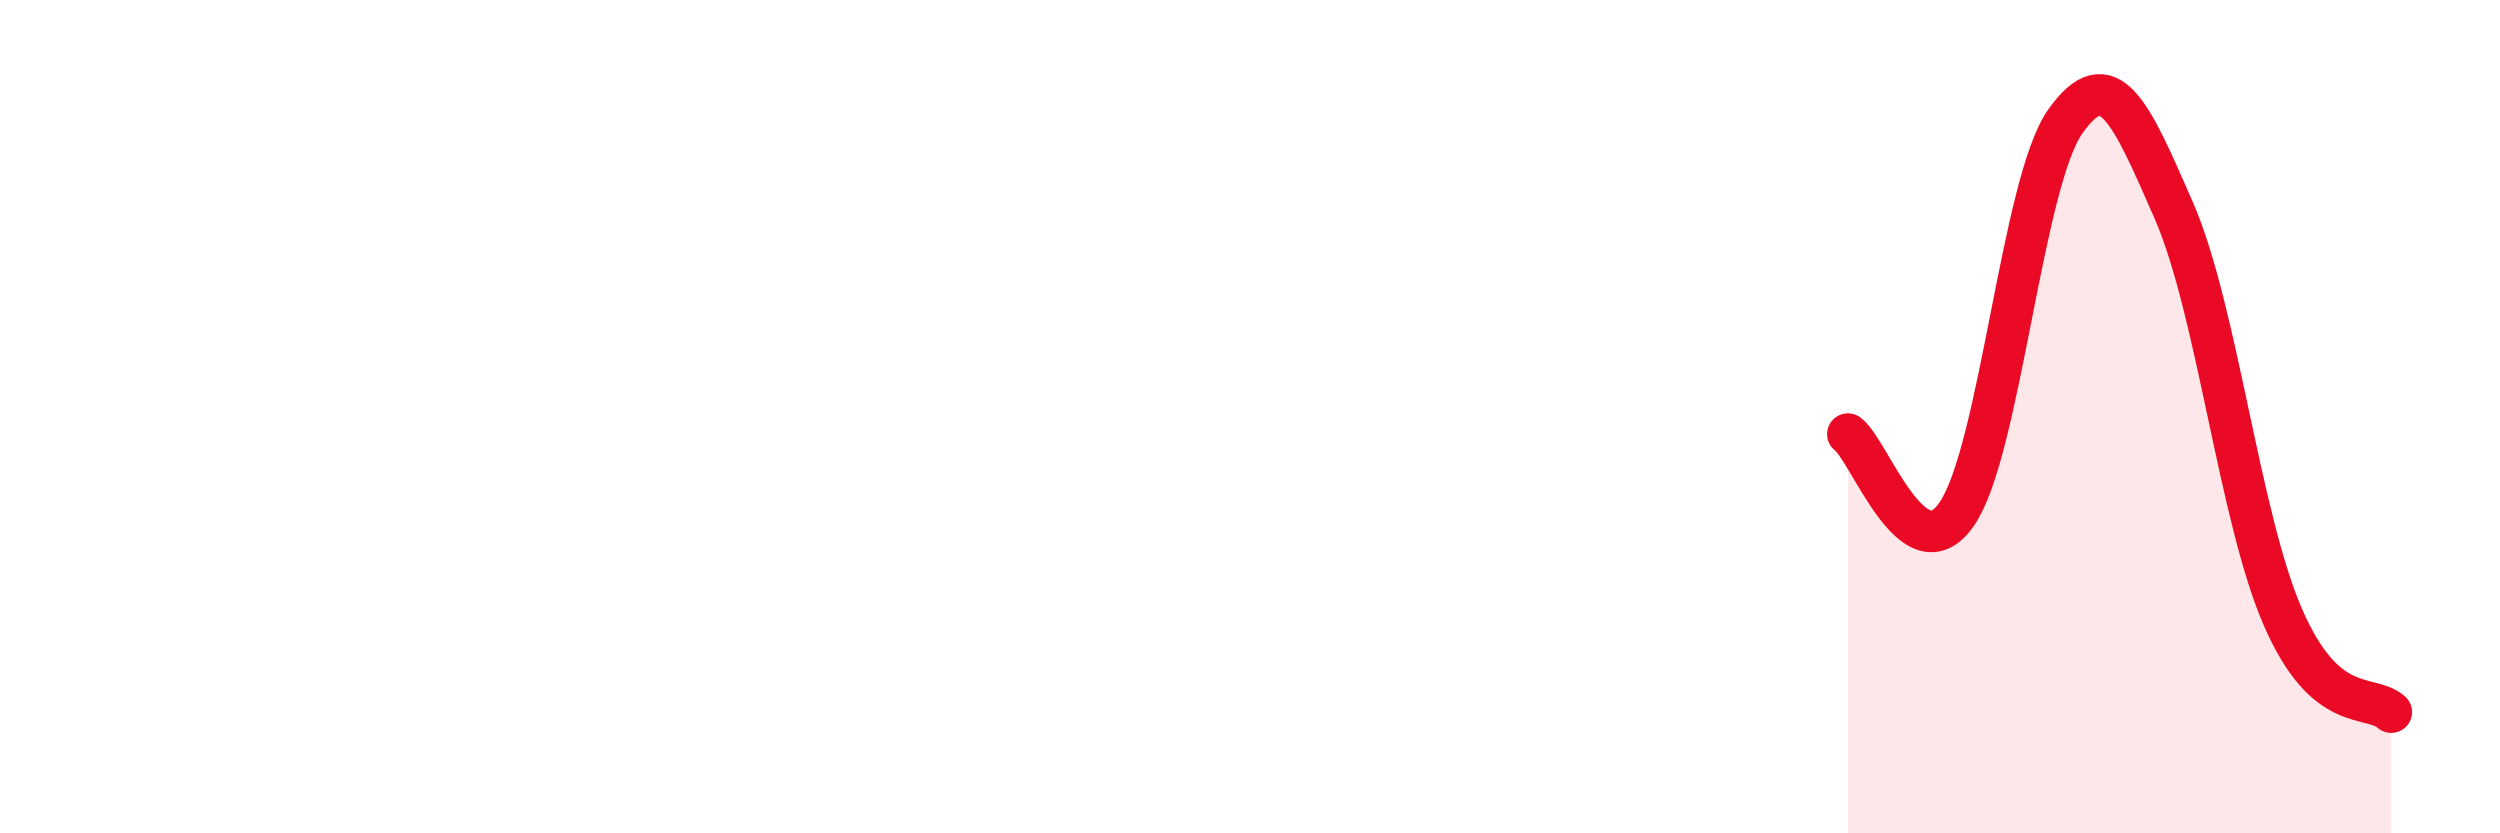 
    <svg width="60" height="20" viewBox="0 0 60 20" xmlns="http://www.w3.org/2000/svg">
      <path
        d="M 44.35,10.42 C 44.87,10.8 45.92,13.84 46.96,12.34 C 48,10.84 48.53,4.37 49.57,2.91 C 50.61,1.45 51.13,2.67 52.17,5.05 C 53.21,7.43 53.74,12.38 54.78,14.79 C 55.82,17.2 56.87,16.63 57.39,17.09L57.39 20L44.35 20Z"
        fill="#EB0A25"
        opacity="0.1"
        stroke-linecap="round"
        stroke-linejoin="round"
      />
      <path
        d="M 44.35,10.42 C 44.87,10.8 45.92,13.84 46.96,12.34 C 48,10.84 48.53,4.37 49.57,2.91 C 50.61,1.45 51.13,2.67 52.17,5.05 C 53.21,7.43 53.74,12.38 54.78,14.79 C 55.82,17.2 56.87,16.63 57.39,17.09"
        stroke="#EB0A25"
        stroke-width="1"
        fill="none"
        stroke-linecap="round"
        stroke-linejoin="round"
      />
    </svg>
  